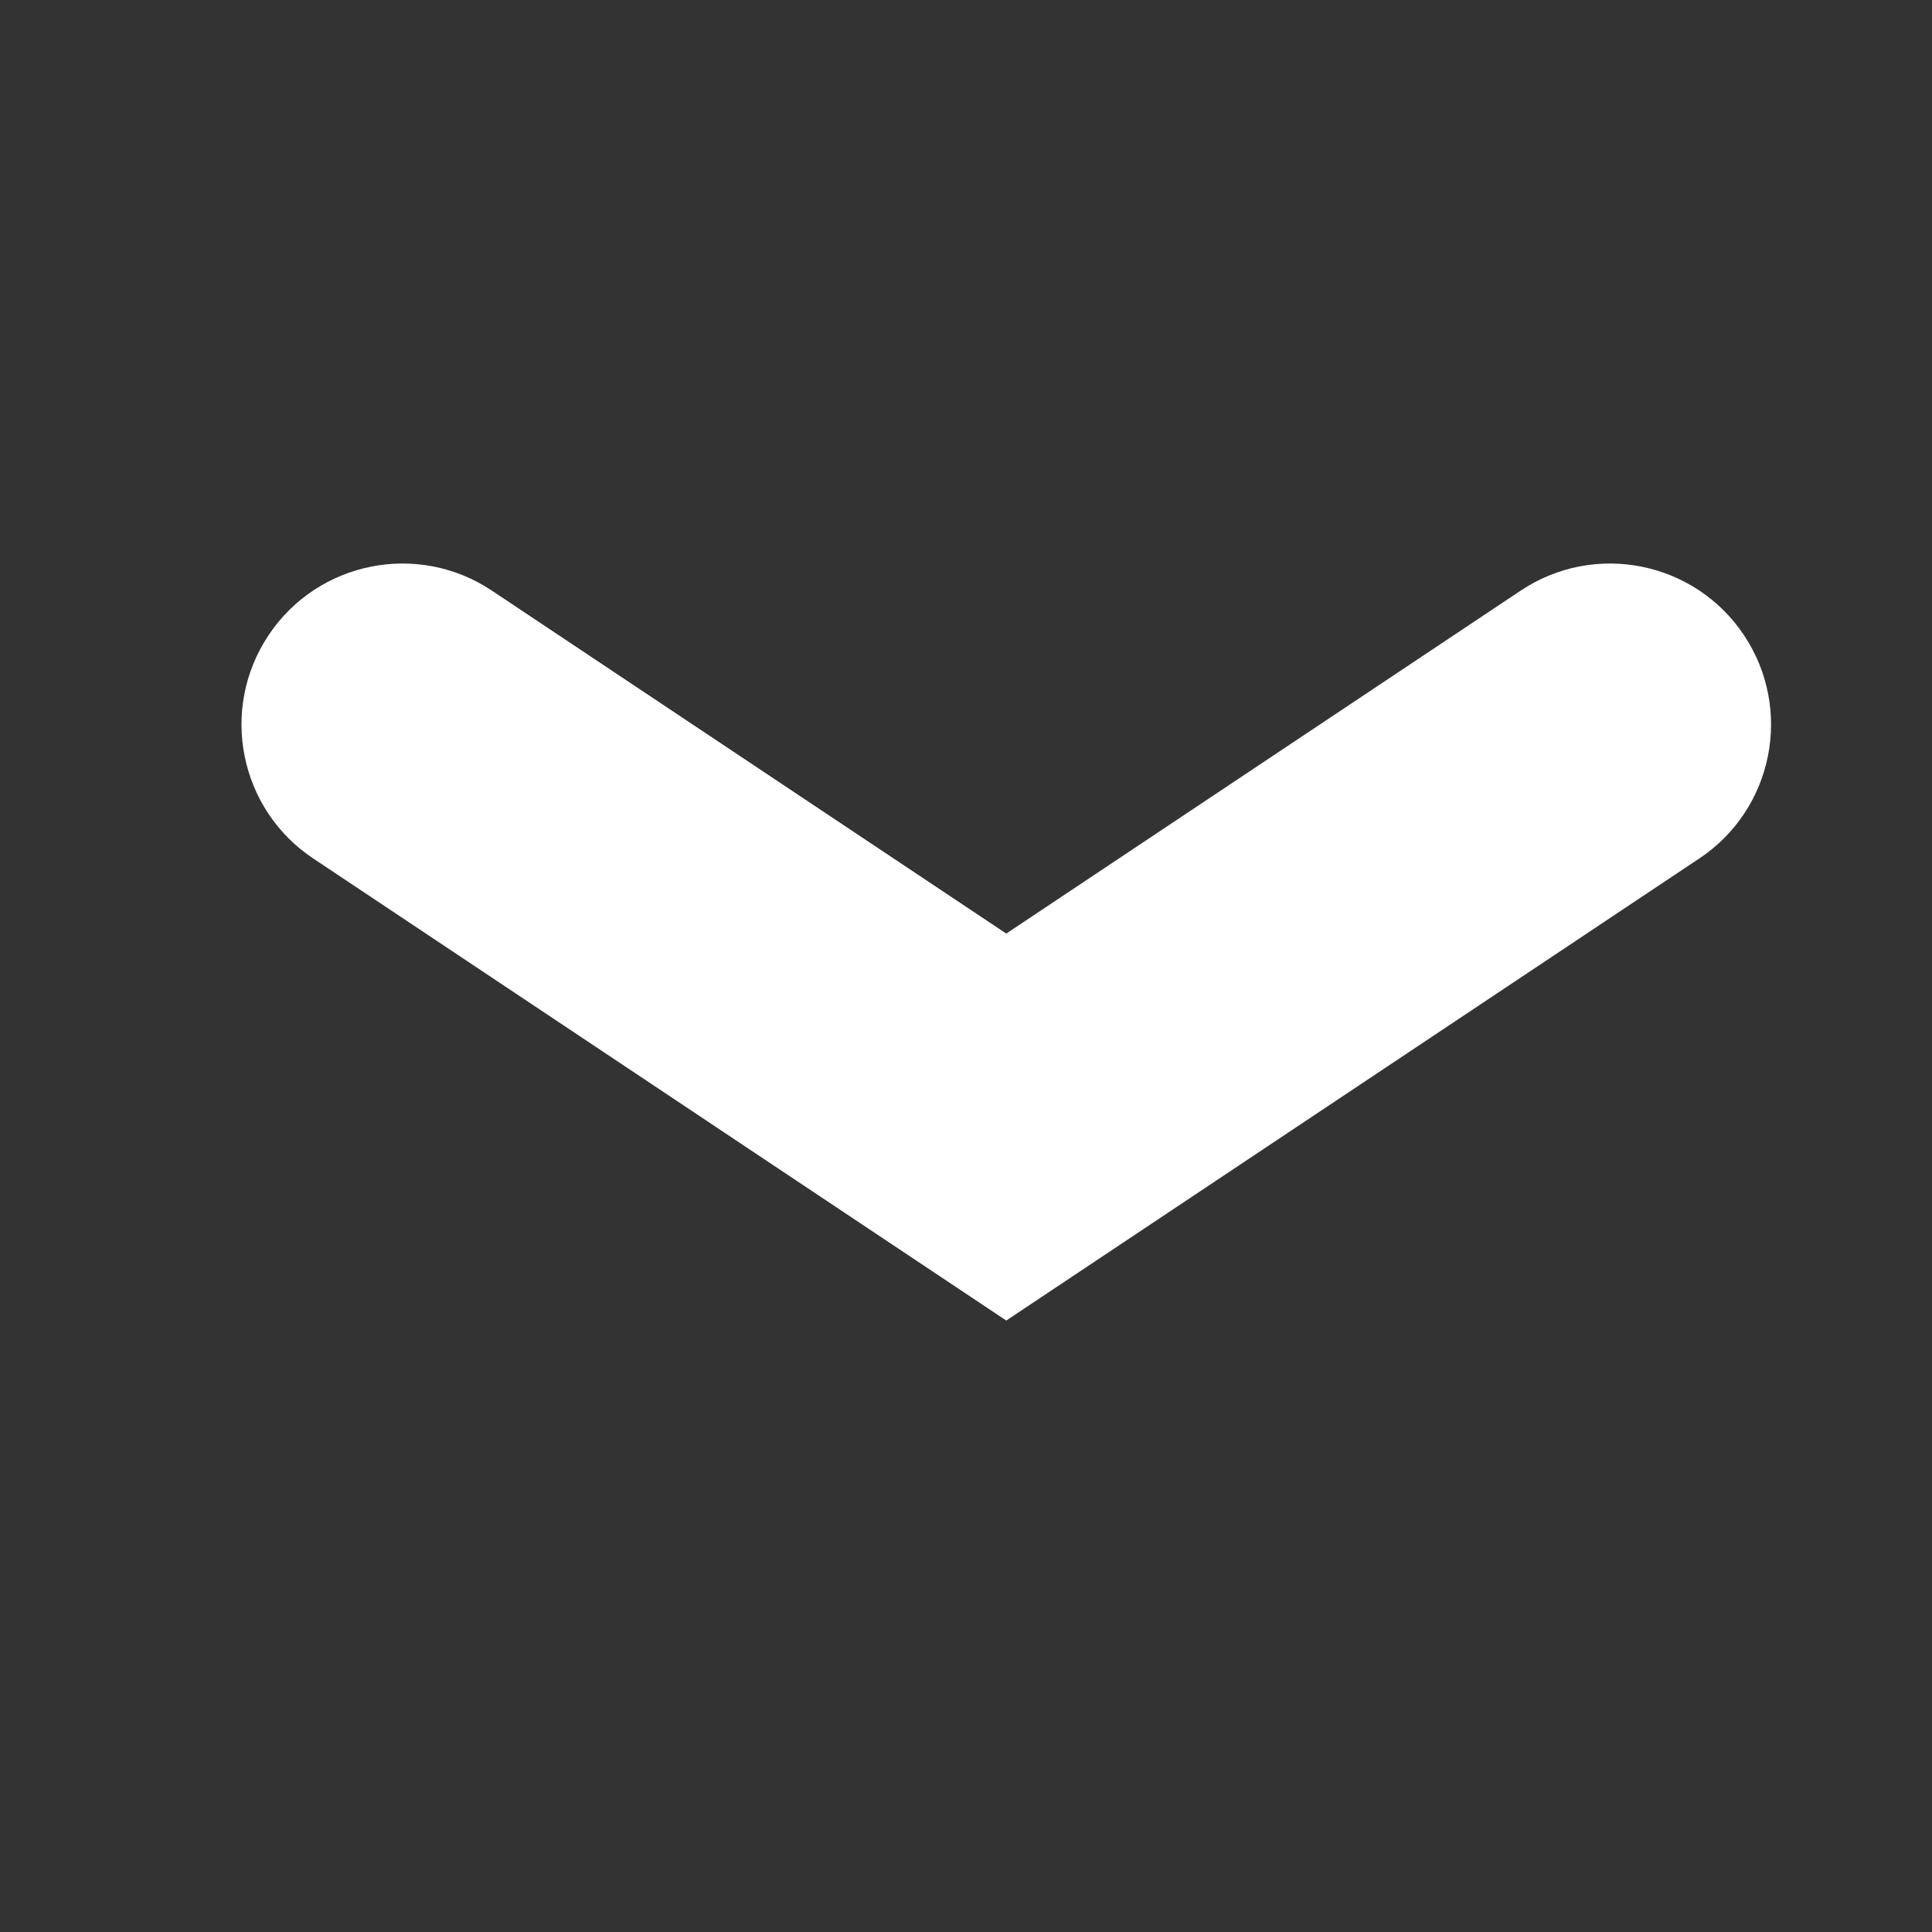 <svg xmlns="http://www.w3.org/2000/svg" xmlns:xlink="http://www.w3.org/1999/xlink" fill="none" version="1.1" width="32" height="32" viewBox="0 0 32 32"><rect x="0" y="0" width="32" height="32" fill="#333333" stroke="none"/><defs><clipPath id="master_svg0_263_32914/263_31044"><rect x="0" y="32" width="32" height="32" rx="0"/></clipPath></defs><g transform="matrix(1,0,0,-1,0,64)" clip-path="url(#master_svg0_263_32914/263_31044)"><g transform="matrix(1,0,0,-1,0,109.333)"><path d="M8.146,55.115C6.921,54.298,5.265,54.629,4.448,55.854C3.631,57.08,3.962,58.736,5.188,59.552C5.188,59.552,8.146,55.115,8.146,55.115C8.146,55.115,8.146,55.115,8.146,55.115ZM16.667,64C16.667,64,15.188,66.219,15.188,66.219C15.188,66.219,16.667,67.205,16.667,67.205C16.667,67.205,18.146,66.219,18.146,66.219C18.146,66.219,16.667,64,16.667,64C16.667,64,16.667,64,16.667,64ZM28.146,59.552C29.372,58.736,29.703,57.08,28.886,55.854C28.069,54.629,26.413,54.298,25.188,55.115C25.188,55.115,28.146,59.552,28.146,59.552C28.146,59.552,28.146,59.552,28.146,59.552ZM5.188,59.552C5.188,59.552,15.188,66.219,15.188,66.219C15.188,66.219,18.146,61.782,18.146,61.782C18.146,61.782,8.146,55.115,8.146,55.115C8.146,55.115,5.188,59.552,5.188,59.552C5.188,59.552,5.188,59.552,5.188,59.552ZM18.146,66.219C18.146,66.219,28.146,59.552,28.146,59.552C28.146,59.552,25.188,55.115,25.188,55.115C25.188,55.115,15.188,61.782,15.188,61.782C15.188,61.782,18.146,66.219,18.146,66.219C18.146,66.219,18.146,66.219,18.146,66.219Z" fill="#FFFFFF" fill-opacity="1"/></g></g></svg>